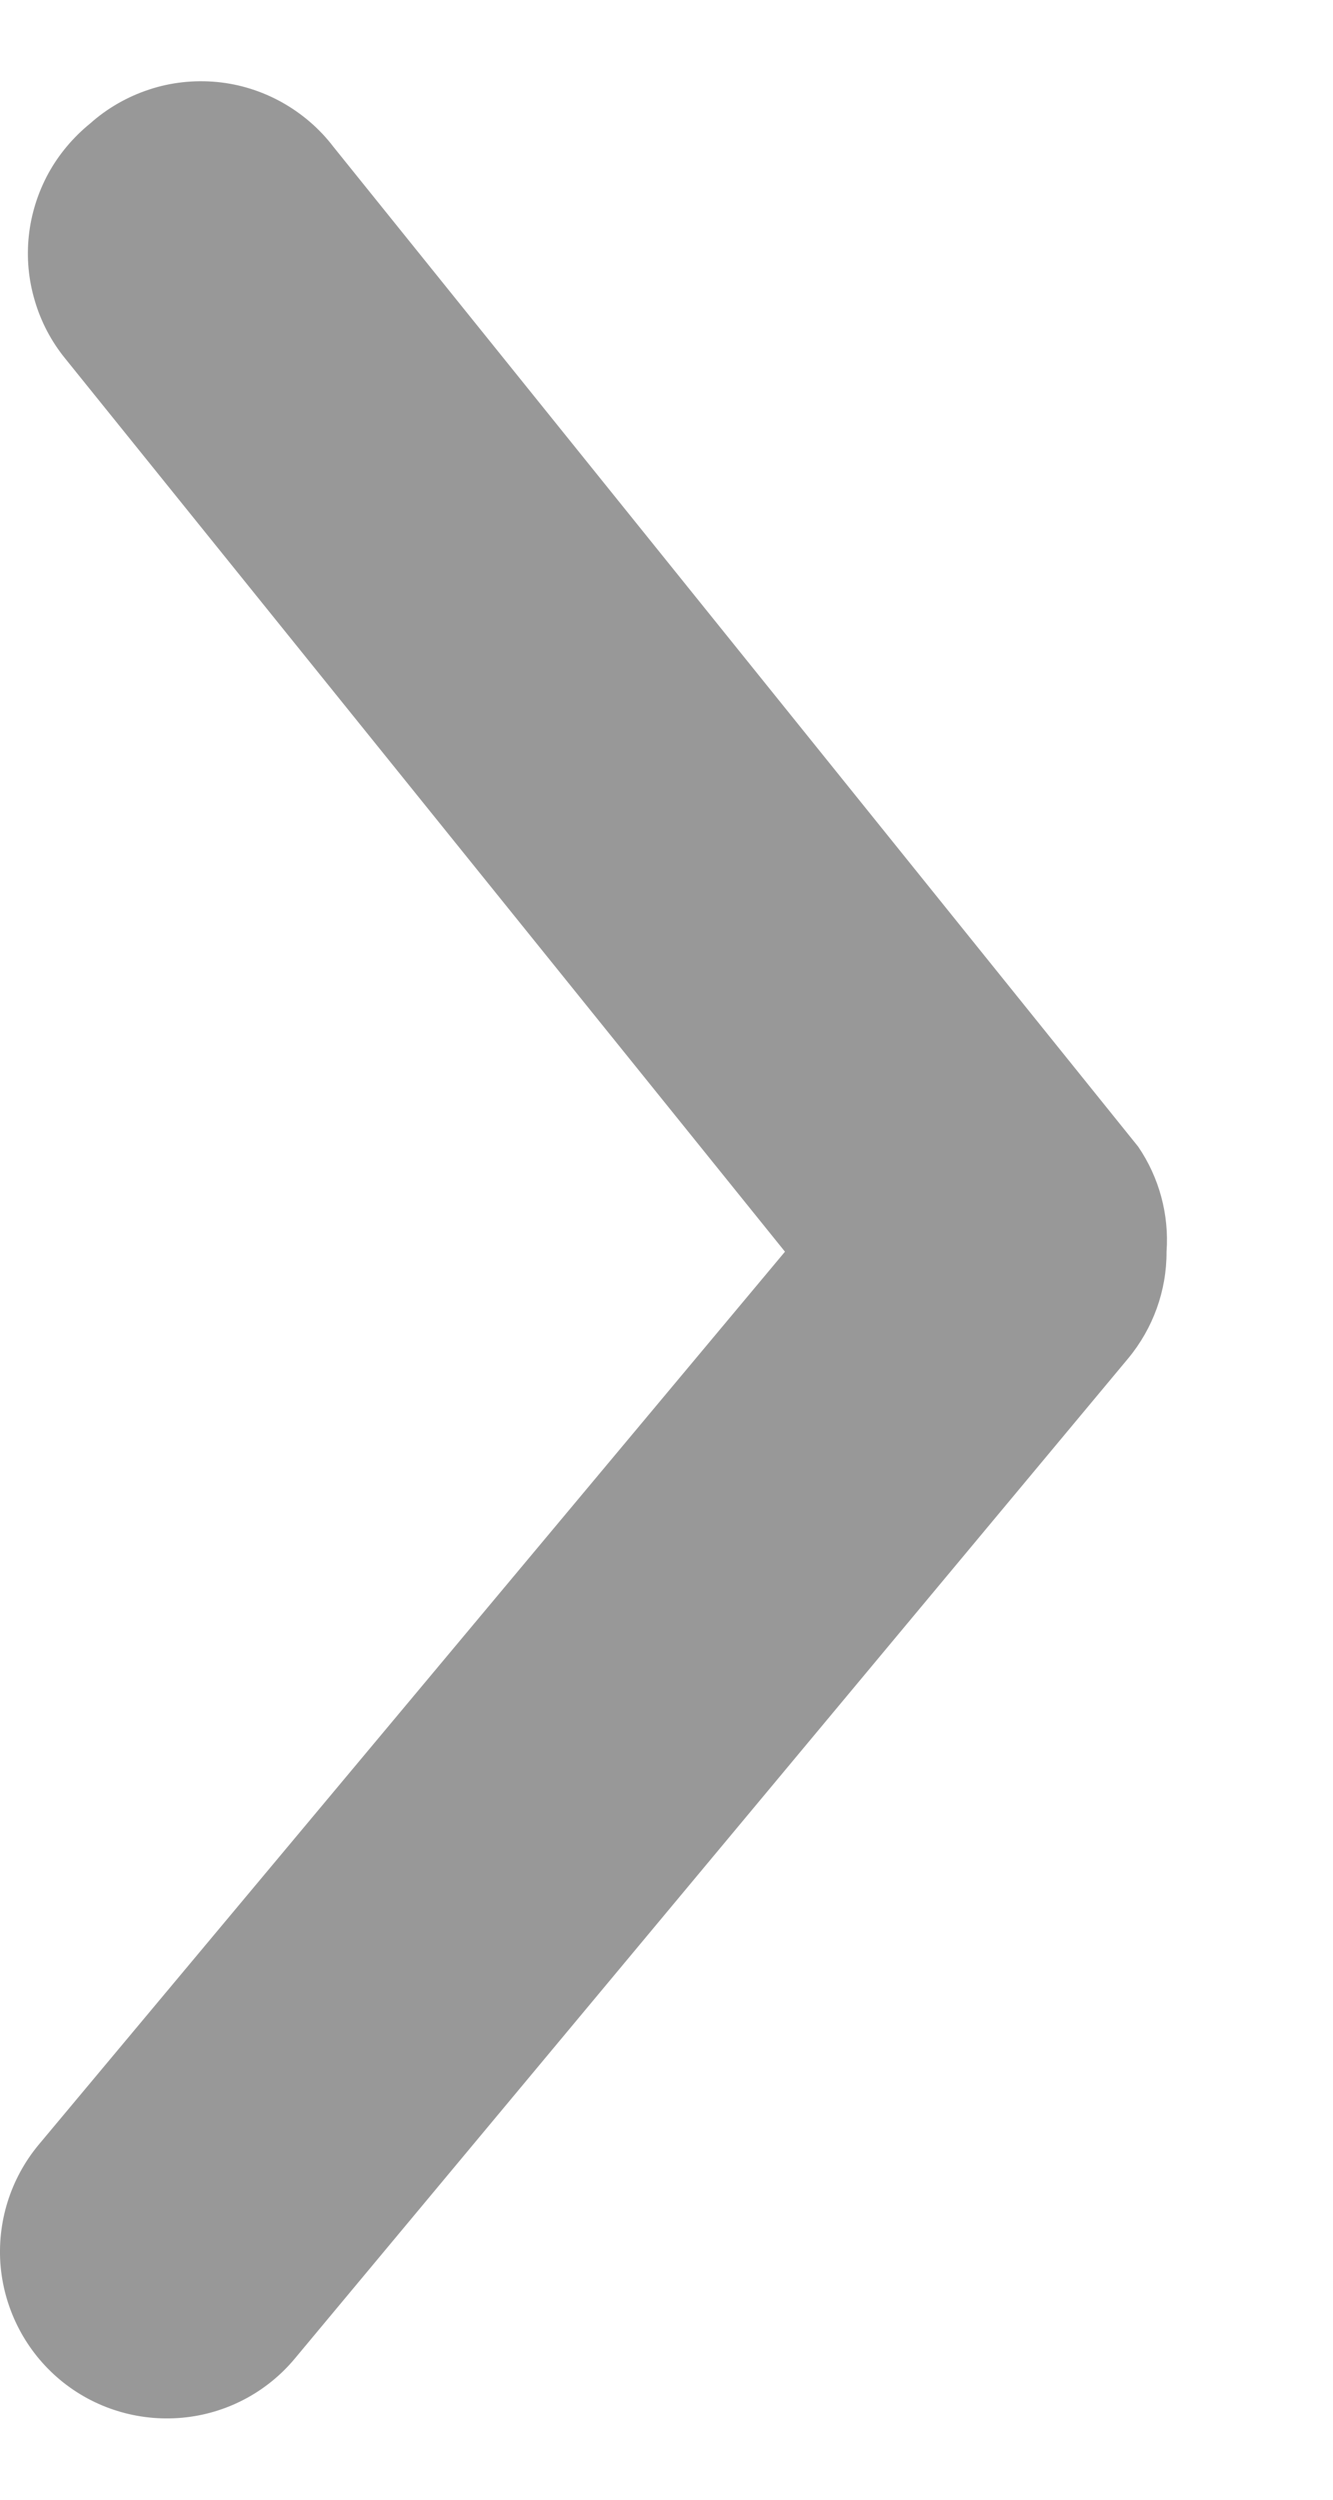 <svg width="8" height="15" viewBox="0 0 8 15" fill="none" xmlns="http://www.w3.org/2000/svg">
<path opacity="0.5" d="M7.001 7.511C7.002 7.745 6.92 7.971 6.771 8.151L1.771 14.151C1.602 14.355 1.358 14.484 1.093 14.508C0.829 14.532 0.565 14.451 0.361 14.281C0.157 14.111 0.029 13.867 0.004 13.603C-0.02 13.338 0.062 13.075 0.231 12.871L4.711 7.511L0.391 2.151C0.308 2.049 0.246 1.931 0.209 1.805C0.171 1.678 0.159 1.546 0.173 1.415C0.187 1.284 0.227 1.157 0.29 1.041C0.353 0.926 0.439 0.824 0.541 0.741C0.644 0.649 0.765 0.58 0.896 0.537C1.026 0.494 1.165 0.479 1.302 0.492C1.439 0.505 1.572 0.547 1.692 0.614C1.812 0.681 1.918 0.772 2.001 0.881L6.831 6.881C6.957 7.066 7.017 7.288 7.001 7.511Z" fill="#333333"/>
</svg>
